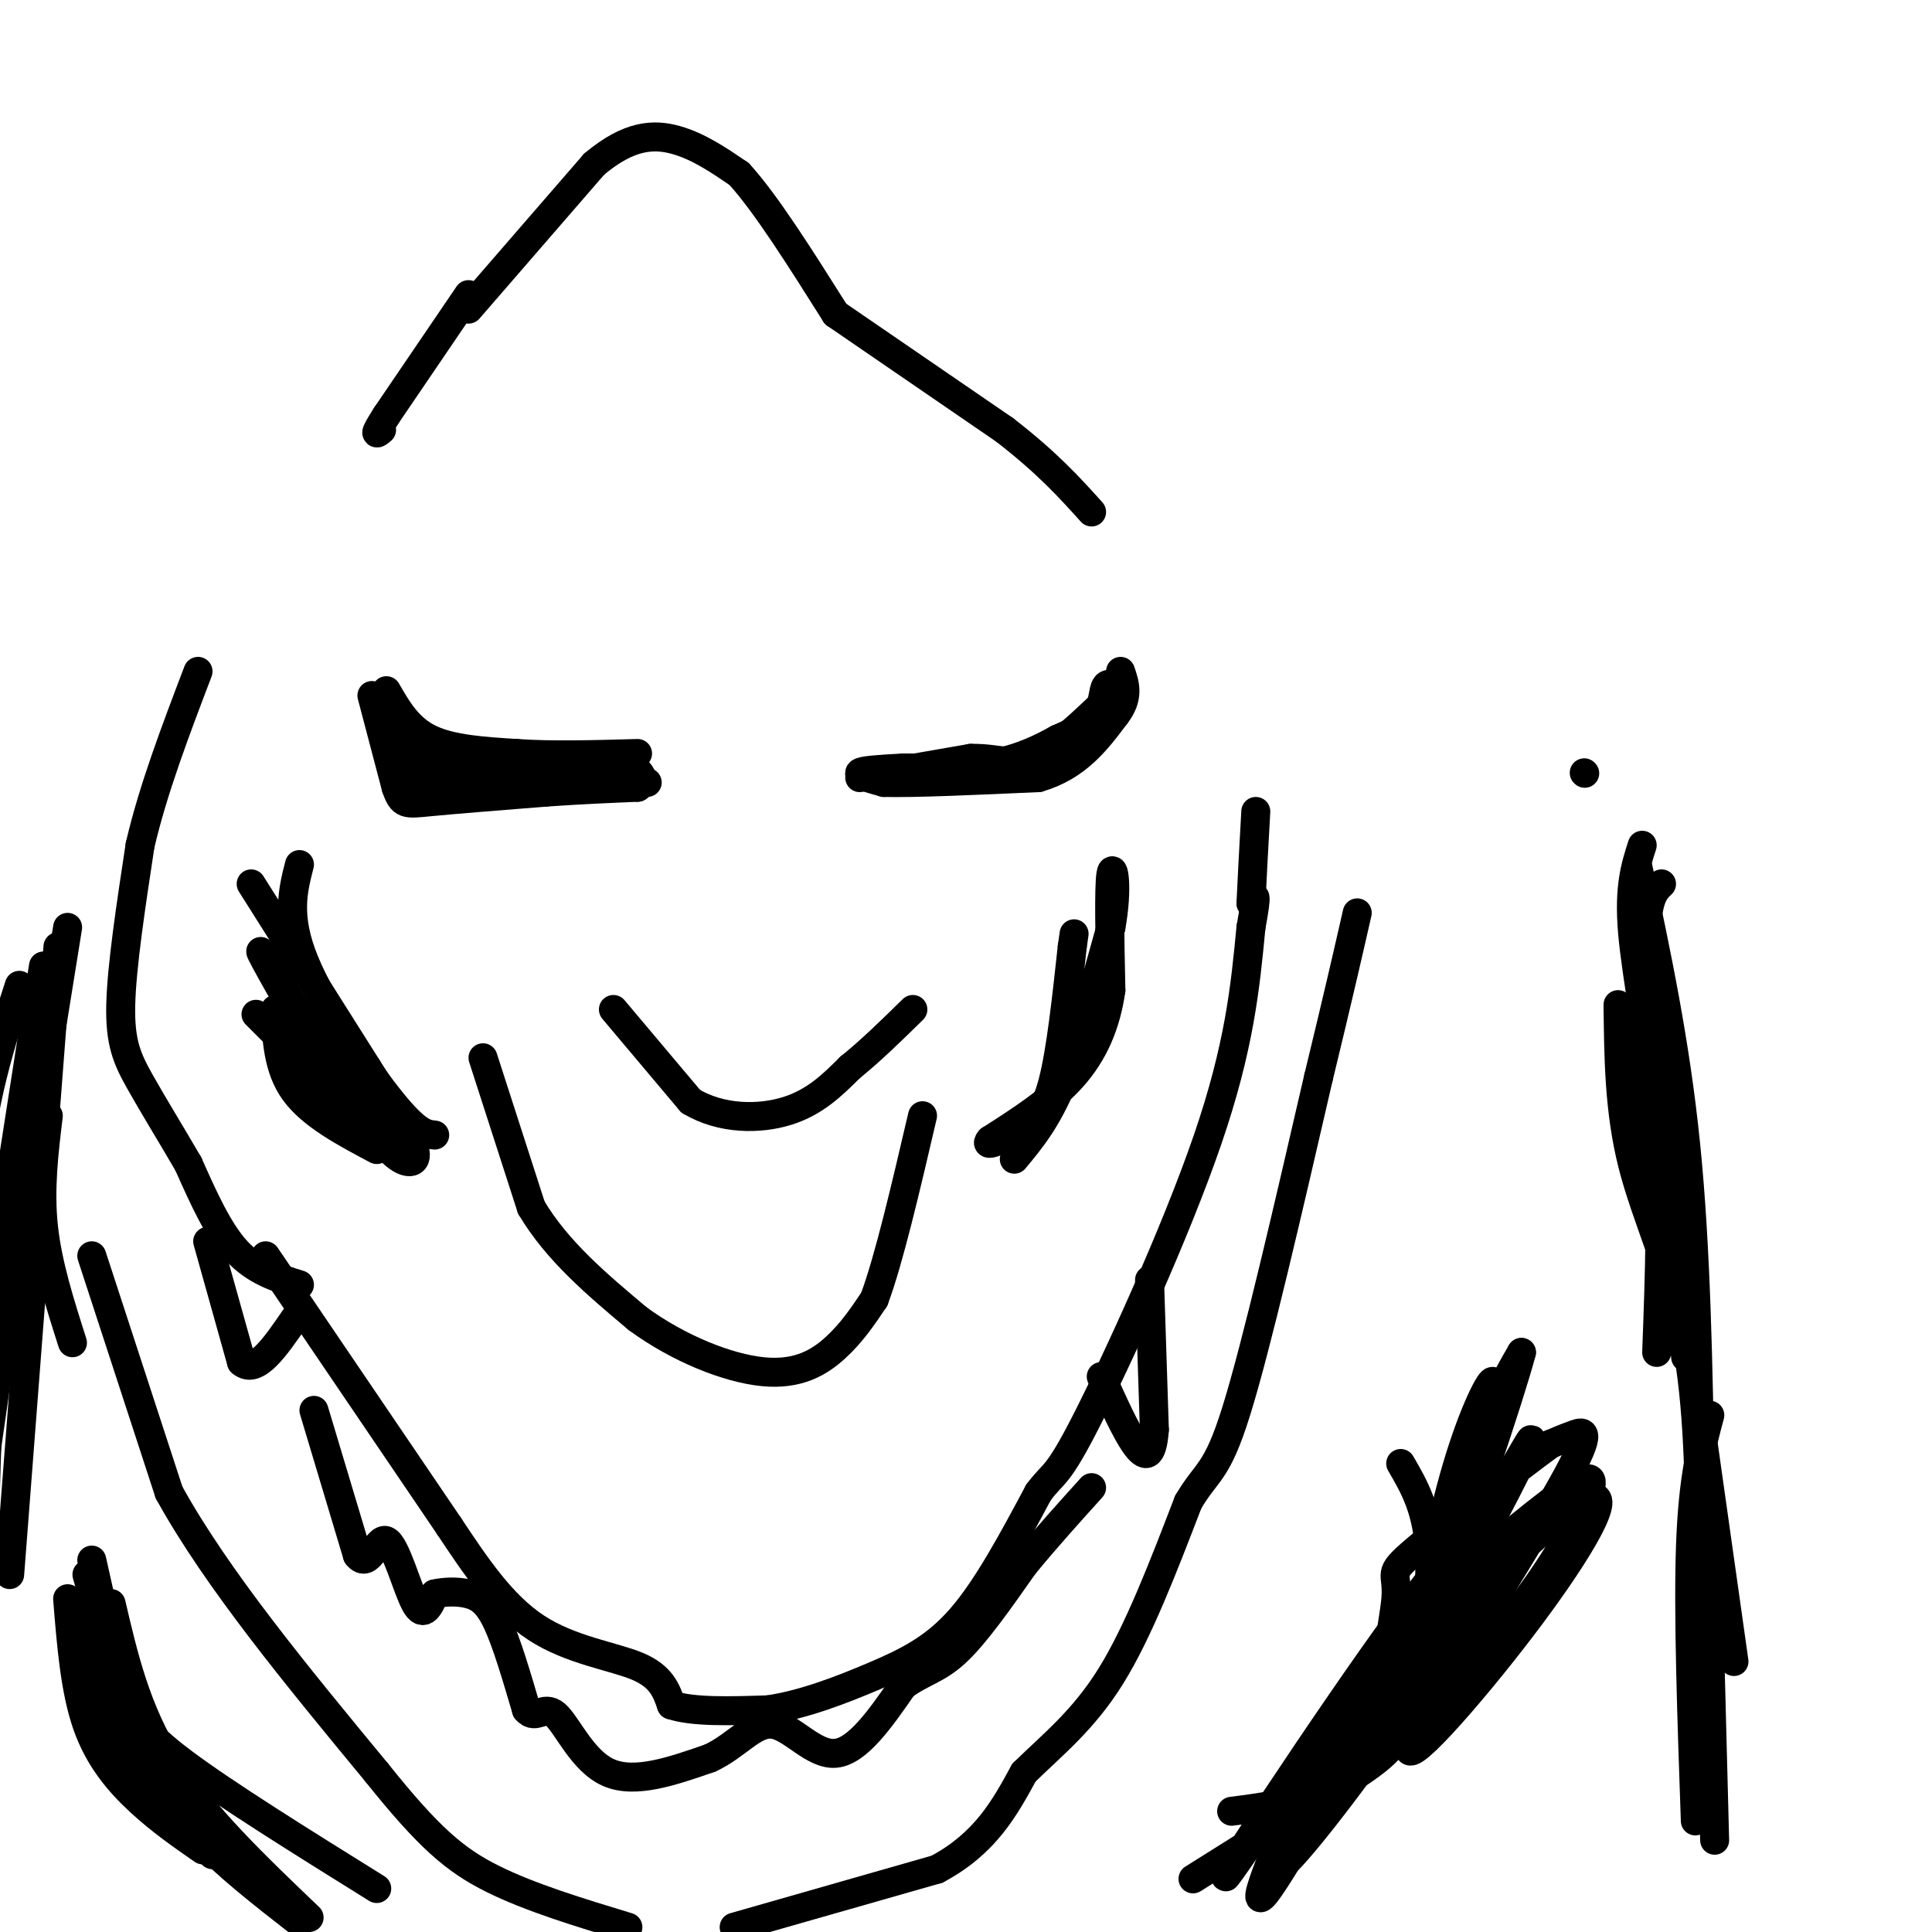 <svg viewBox='0 0 400 400' version='1.1' xmlns='http://www.w3.org/2000/svg' xmlns:xlink='http://www.w3.org/1999/xlink'><g fill='none' stroke='#000000' stroke-width='6' stroke-linecap='round' stroke-linejoin='round'><path d='M80,143c2.250,3.917 4.500,7.833 9,10c4.500,2.167 11.250,2.583 18,3'/><path d='M107,156c7.167,0.500 16.083,0.250 25,0'/><path d='M77,144c0.000,0.000 5.000,19.000 5,19'/><path d='M82,163c1.267,3.711 1.933,3.489 7,3c5.067,-0.489 14.533,-1.244 24,-2'/><path d='M113,164c7.167,-0.500 13.083,-0.750 19,-1'/><path d='M132,163c2.644,-1.578 -0.244,-5.022 -6,-6c-5.756,-0.978 -14.378,0.511 -23,2'/><path d='M103,159c-6.111,0.578 -9.889,1.022 -13,0c-3.111,-1.022 -5.556,-3.511 -8,-6'/><path d='M82,153c-1.644,-2.089 -1.756,-4.311 -1,-3c0.756,1.311 2.378,6.156 4,11'/><path d='M85,161c0.000,2.422 -2.000,2.978 1,3c3.000,0.022 11.000,-0.489 19,-1'/><path d='M105,163c6.833,-0.333 14.417,-0.667 22,-1'/><path d='M127,162c4.833,-0.167 5.917,-0.083 7,0'/><path d='M178,161c0.000,0.000 23.000,-4.000 23,-4'/><path d='M201,157c5.800,-0.089 8.800,1.689 13,0c4.200,-1.689 9.600,-6.844 15,-12'/><path d='M229,145c2.345,-2.833 0.708,-3.917 0,-3c-0.708,0.917 -0.488,3.833 -2,6c-1.512,2.167 -4.756,3.583 -8,5'/><path d='M219,153c-3.289,1.844 -7.511,3.956 -13,5c-5.489,1.044 -12.244,1.022 -19,1'/><path d='M187,159c-5.178,0.289 -8.622,0.511 -9,1c-0.378,0.489 2.311,1.244 5,2'/><path d='M183,162c6.167,0.167 19.083,-0.417 32,-1'/><path d='M215,161c8.000,-2.333 12.000,-7.667 16,-13'/><path d='M231,148c2.833,-3.667 1.917,-6.333 1,-9'/><path d='M97,61c0.000,0.000 -17.000,25.000 -17,25'/><path d='M80,86c-3.000,4.667 -2.000,3.833 -1,3'/><path d='M97,64c0.000,0.000 26.000,-30.000 26,-30'/><path d='M123,34c7.244,-6.089 12.356,-6.311 17,-5c4.644,1.311 8.822,4.156 13,7'/><path d='M153,36c5.500,6.000 12.750,17.500 20,29'/><path d='M173,65c0.000,0.000 35.000,24.000 35,24'/><path d='M208,89c8.833,6.833 13.417,11.917 18,17'/><path d='M127,209c0.000,0.000 16.000,19.000 16,19'/><path d='M143,228c6.356,3.800 14.244,3.800 20,2c5.756,-1.800 9.378,-5.400 13,-9'/><path d='M176,221c4.333,-3.500 8.667,-7.750 13,-12'/><path d='M100,219c0.000,0.000 10.000,31.000 10,31'/><path d='M110,250c5.333,9.000 13.667,16.000 22,23'/><path d='M132,273c8.488,6.226 18.708,10.292 26,11c7.292,0.708 11.655,-1.940 15,-5c3.345,-3.060 5.673,-6.530 8,-10'/><path d='M181,269c3.000,-8.000 6.500,-23.000 10,-38'/><path d='M62,179c-1.378,5.378 -2.756,10.756 1,20c3.756,9.244 12.644,22.356 18,29c5.356,6.644 7.178,6.822 9,7'/><path d='M57,209c0.250,6.083 0.500,12.167 4,17c3.500,4.833 10.250,8.417 17,12'/><path d='M52,183c0.000,0.000 24.000,38.000 24,38'/><path d='M76,221c6.255,9.837 9.893,15.431 10,18c0.107,2.569 -3.317,2.115 -7,-3c-3.683,-5.115 -7.624,-14.890 -10,-19c-2.376,-4.110 -3.188,-2.555 -4,-1'/><path d='M65,216c-3.867,-5.711 -11.533,-19.489 -11,-19c0.533,0.489 9.267,15.244 18,30'/><path d='M72,227c3.956,6.489 4.844,7.711 3,5c-1.844,-2.711 -6.422,-9.356 -11,-16'/><path d='M210,240c3.333,-4.000 6.667,-8.000 10,-16c3.333,-8.000 6.667,-20.000 10,-32'/><path d='M230,192c1.556,-8.489 0.444,-13.711 0,-11c-0.444,2.711 -0.222,13.356 0,24'/><path d='M230,205c-1.022,7.156 -3.578,13.044 -8,18c-4.422,4.956 -10.711,8.978 -17,13'/><path d='M205,236c-1.643,1.821 2.750,-0.125 6,-2c3.250,-1.875 5.357,-3.679 7,-10c1.643,-6.321 2.821,-17.161 4,-28'/><path d='M222,196c0.667,-4.667 0.333,-2.333 0,0'/><path d='M55,260c0.000,0.000 38.000,56.000 38,56'/><path d='M93,316c5.422,8.156 10.844,16.311 18,21c7.156,4.689 16.044,5.911 21,8c4.956,2.089 5.978,5.044 7,8'/><path d='M139,353c4.500,1.500 12.250,1.250 20,1'/><path d='M159,354c7.190,-1.024 15.167,-4.083 22,-7c6.833,-2.917 12.524,-5.690 18,-12c5.476,-6.310 10.738,-16.155 16,-26'/><path d='M215,309c3.357,-4.488 3.750,-2.708 10,-15c6.250,-12.292 18.357,-38.655 25,-58c6.643,-19.345 7.821,-31.673 9,-44'/><path d='M259,192c1.500,-8.167 0.750,-6.583 0,-5'/><path d='M259,187c0.167,-4.000 0.583,-11.500 1,-19'/><path d='M62,266c-4.583,-1.417 -9.167,-2.833 -13,-7c-3.833,-4.167 -6.917,-11.083 -10,-18'/><path d='M39,241c-3.524,-6.071 -7.333,-12.250 -10,-17c-2.667,-4.750 -4.190,-8.071 -4,-16c0.190,-7.929 2.095,-20.464 4,-33'/><path d='M29,175c2.667,-11.500 7.333,-23.750 12,-36'/><path d='M53,210c0.000,0.000 20.000,20.000 20,20'/><path d='M73,230c4.000,4.167 4.000,4.583 4,5'/><path d='M43,257c0.000,0.000 7.000,25.000 7,25'/><path d='M50,282c3.000,2.667 7.000,-3.167 11,-9'/><path d='M238,265c0.000,0.000 1.000,31.000 1,31'/><path d='M239,296c-0.422,6.111 -1.978,5.889 -4,3c-2.022,-2.889 -4.511,-8.444 -7,-14'/><path d='M65,292c0.000,0.000 9.000,30.000 9,30'/><path d='M74,322c2.440,3.167 4.042,-3.917 6,-3c1.958,0.917 4.274,9.833 6,13c1.726,3.167 2.863,0.583 4,-2'/><path d='M90,330c1.917,-0.452 4.708,-0.583 7,0c2.292,0.583 4.083,1.881 6,6c1.917,4.119 3.958,11.060 6,18'/><path d='M109,354c1.881,2.262 3.583,-1.083 6,1c2.417,2.083 5.548,9.595 11,12c5.452,2.405 13.226,-0.298 21,-3'/><path d='M147,364c5.583,-2.571 9.042,-7.500 13,-7c3.958,0.500 8.417,6.429 13,6c4.583,-0.429 9.292,-7.214 14,-14'/><path d='M187,349c4.000,-2.933 7.000,-3.267 11,-7c4.000,-3.733 9.000,-10.867 14,-18'/><path d='M212,324c4.667,-5.667 9.333,-10.833 14,-16'/><path d='M19,260c0.000,0.000 16.000,49.000 16,49'/><path d='M35,309c9.833,17.833 26.417,37.917 43,58'/><path d='M78,367c10.778,13.467 16.222,18.133 24,22c7.778,3.867 17.889,6.933 28,10'/><path d='M152,399c0.000,0.000 42.000,-12.000 42,-12'/><path d='M194,387c10.000,-5.333 14.000,-12.667 18,-20'/><path d='M212,367c6.089,-5.956 12.311,-10.844 18,-20c5.689,-9.156 10.844,-22.578 16,-36'/><path d='M246,311c3.956,-6.756 5.844,-5.644 10,-19c4.156,-13.356 10.578,-41.178 17,-69'/><path d='M273,223c4.167,-17.167 6.083,-25.583 8,-34'/><path d='M18,340c0.000,0.000 16.000,36.000 16,36'/><path d='M15,335c3.083,9.417 6.167,18.833 11,27c4.833,8.167 11.417,15.083 18,22'/><path d='M18,326c2.400,8.511 4.800,17.022 7,23c2.200,5.978 4.200,9.422 13,16c8.800,6.578 24.400,16.289 40,26'/><path d='M23,332c2.583,11.083 5.167,22.167 12,33c6.833,10.833 17.917,21.417 29,32'/><path d='M19,323c2.822,12.733 5.644,25.467 9,35c3.356,9.533 7.244,15.867 13,22c5.756,6.133 13.378,12.067 21,18'/><path d='M14,331c0.756,9.422 1.511,18.844 4,26c2.489,7.156 6.711,12.044 11,16c4.289,3.956 8.644,6.978 13,10'/><path d='M247,389c12.744,-7.988 25.488,-15.976 33,-21c7.512,-5.024 9.792,-7.083 12,-15c2.208,-7.917 4.345,-21.690 4,-31c-0.345,-9.310 -3.173,-14.155 -6,-19'/><path d='M255,375c5.973,-0.763 11.945,-1.526 18,-4c6.055,-2.474 12.192,-6.660 20,-14c7.808,-7.340 17.286,-17.834 24,-27c6.714,-9.166 10.664,-17.005 12,-21c1.336,-3.995 0.057,-4.145 -8,2c-8.057,6.145 -22.892,18.585 -32,28c-9.108,9.415 -12.491,15.804 -18,28c-5.509,12.196 -13.146,30.199 -9,25c4.146,-5.199 20.073,-33.599 36,-62'/><path d='M298,330c9.435,-16.026 15.021,-25.091 3,-6c-12.021,19.091 -41.649,66.339 -37,59c4.649,-7.339 43.576,-69.266 42,-69c-1.576,0.266 -43.655,62.726 -51,73c-7.345,10.274 20.044,-31.636 35,-52c14.956,-20.364 17.478,-19.182 20,-18'/><path d='M310,317c0.737,2.769 -7.420,18.692 -19,36c-11.580,17.308 -26.583,36.000 -26,33c0.583,-3.000 16.752,-27.691 32,-46c15.248,-18.309 29.573,-30.234 33,-30c3.427,0.234 -4.046,12.629 -15,27c-10.954,14.371 -25.390,30.718 -23,24c2.390,-6.718 21.605,-36.501 30,-51c8.395,-14.499 5.970,-13.714 4,-13c-1.970,0.714 -3.485,1.357 -5,2'/><path d='M321,299c-6.959,5.067 -21.857,16.736 -28,22c-6.143,5.264 -3.532,4.123 -4,10c-0.468,5.877 -4.015,18.771 3,9c7.015,-9.771 24.592,-42.207 25,-42c0.408,0.207 -16.352,33.056 -21,38c-4.648,4.944 2.815,-18.016 8,-32c5.185,-13.984 8.093,-18.992 11,-24'/><path d='M315,280c-2.190,8.415 -13.164,41.451 -17,49c-3.836,7.549 -0.533,-10.391 3,-23c3.533,-12.609 7.295,-19.888 8,-20c0.705,-0.112 -1.648,6.944 -4,14'/><path d='M328,160c0.000,0.000 0.100,0.100 0.1,0.1'/><path d='M335,209c0.000,0.000 8.000,46.000 8,46'/><path d='M344,183c-1.917,1.833 -3.833,3.667 -3,20c0.833,16.333 4.417,47.167 8,78'/><path d='M340,175c-1.400,4.333 -2.800,8.667 -2,18c0.800,9.333 3.800,23.667 5,39c1.200,15.333 0.600,31.667 0,48'/><path d='M339,179c3.917,18.333 7.833,36.667 10,58c2.167,21.333 2.583,45.667 3,70'/><path d='M335,208c0.111,11.000 0.222,22.000 3,33c2.778,11.000 8.222,22.000 11,36c2.778,14.000 2.889,31.000 3,48'/><path d='M345,245c0.000,0.000 14.000,99.000 14,99'/><path d='M354,293c-1.750,6.500 -3.500,13.000 -4,27c-0.500,14.000 0.250,35.500 1,57'/><path d='M353,304c0.000,0.000 2.000,77.000 2,77'/><path d='M4,204c-3.917,12.083 -7.833,24.167 -9,40c-1.167,15.833 0.417,35.417 2,55'/><path d='M14,192c-7.250,44.917 -14.500,89.833 -18,117c-3.500,27.167 -3.250,36.583 -3,46'/><path d='M6,226c-3.250,19.417 -6.500,38.833 -8,60c-1.500,21.167 -1.250,44.083 -1,67'/><path d='M12,196c0.000,0.000 -10.000,130.000 -10,130'/><path d='M9,200c0.000,0.000 -17.000,109.000 -17,109'/><path d='M10,231c-0.917,7.583 -1.833,15.167 -1,23c0.833,7.833 3.417,15.917 6,24'/></g>
</svg>
